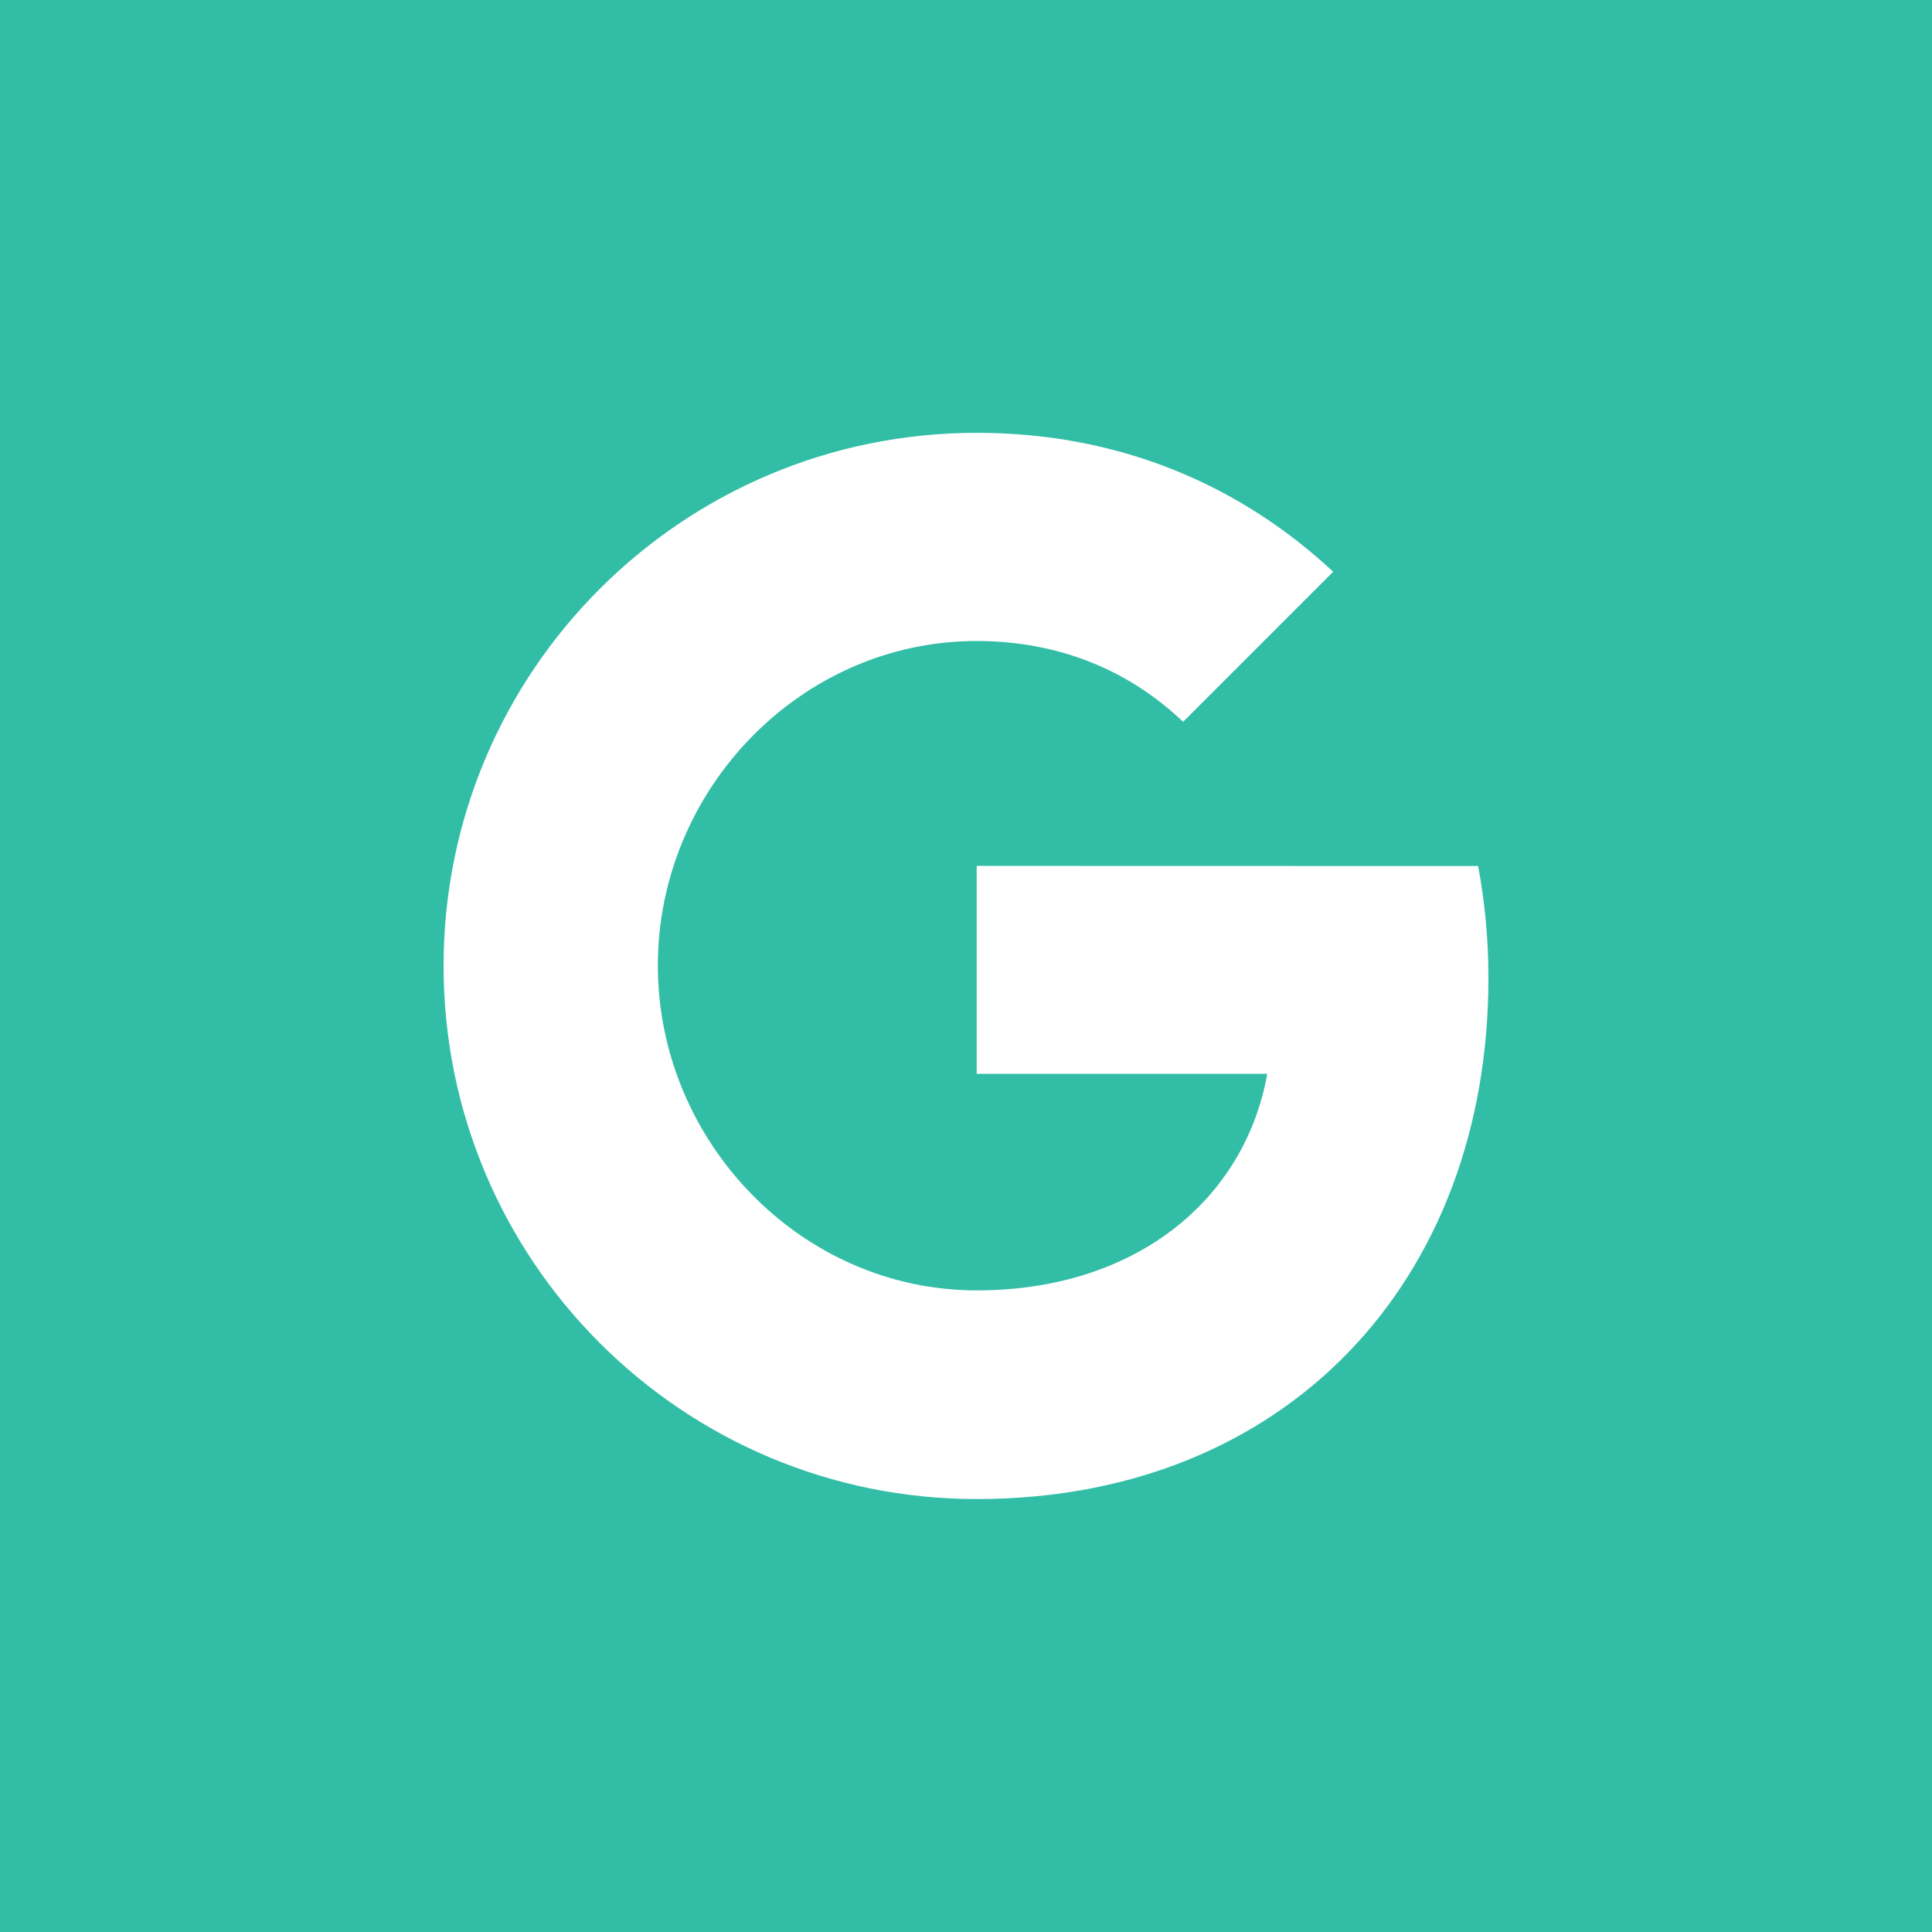 <?xml version="1.0" ?><svg enable-background="new 0 0 32 32" id="Flat" version="1.1" viewBox="0 0 32 32" xml:space="preserve" xmlns="http://www.w3.org/2000/svg" xmlns:xlink="http://www.w3.org/1999/xlink"><g><rect fill="#32BEA6" height="32" width="32" y="0"/></g><path d="M24.482,14.344c0.111,0.59,0.171,1.209,0.171,1.854c0,5.044-3.377,8.631-8.476,8.631  c-4.878,0-8.83-3.952-8.83-8.83s3.952-8.83,8.83-8.83c2.384,0,4.376,0.877,5.905,2.301l-2.489,2.489v-0.006  c-0.927-0.883-2.102-1.336-3.416-1.336c-2.914,0-5.281,2.461-5.281,5.375c0,2.913,2.368,5.381,5.281,5.381  c2.644,0,4.442-1.512,4.813-3.587h-4.813v-3.444L24.482,14.344L24.482,14.344z" fill="#FFFFFF"/></svg>